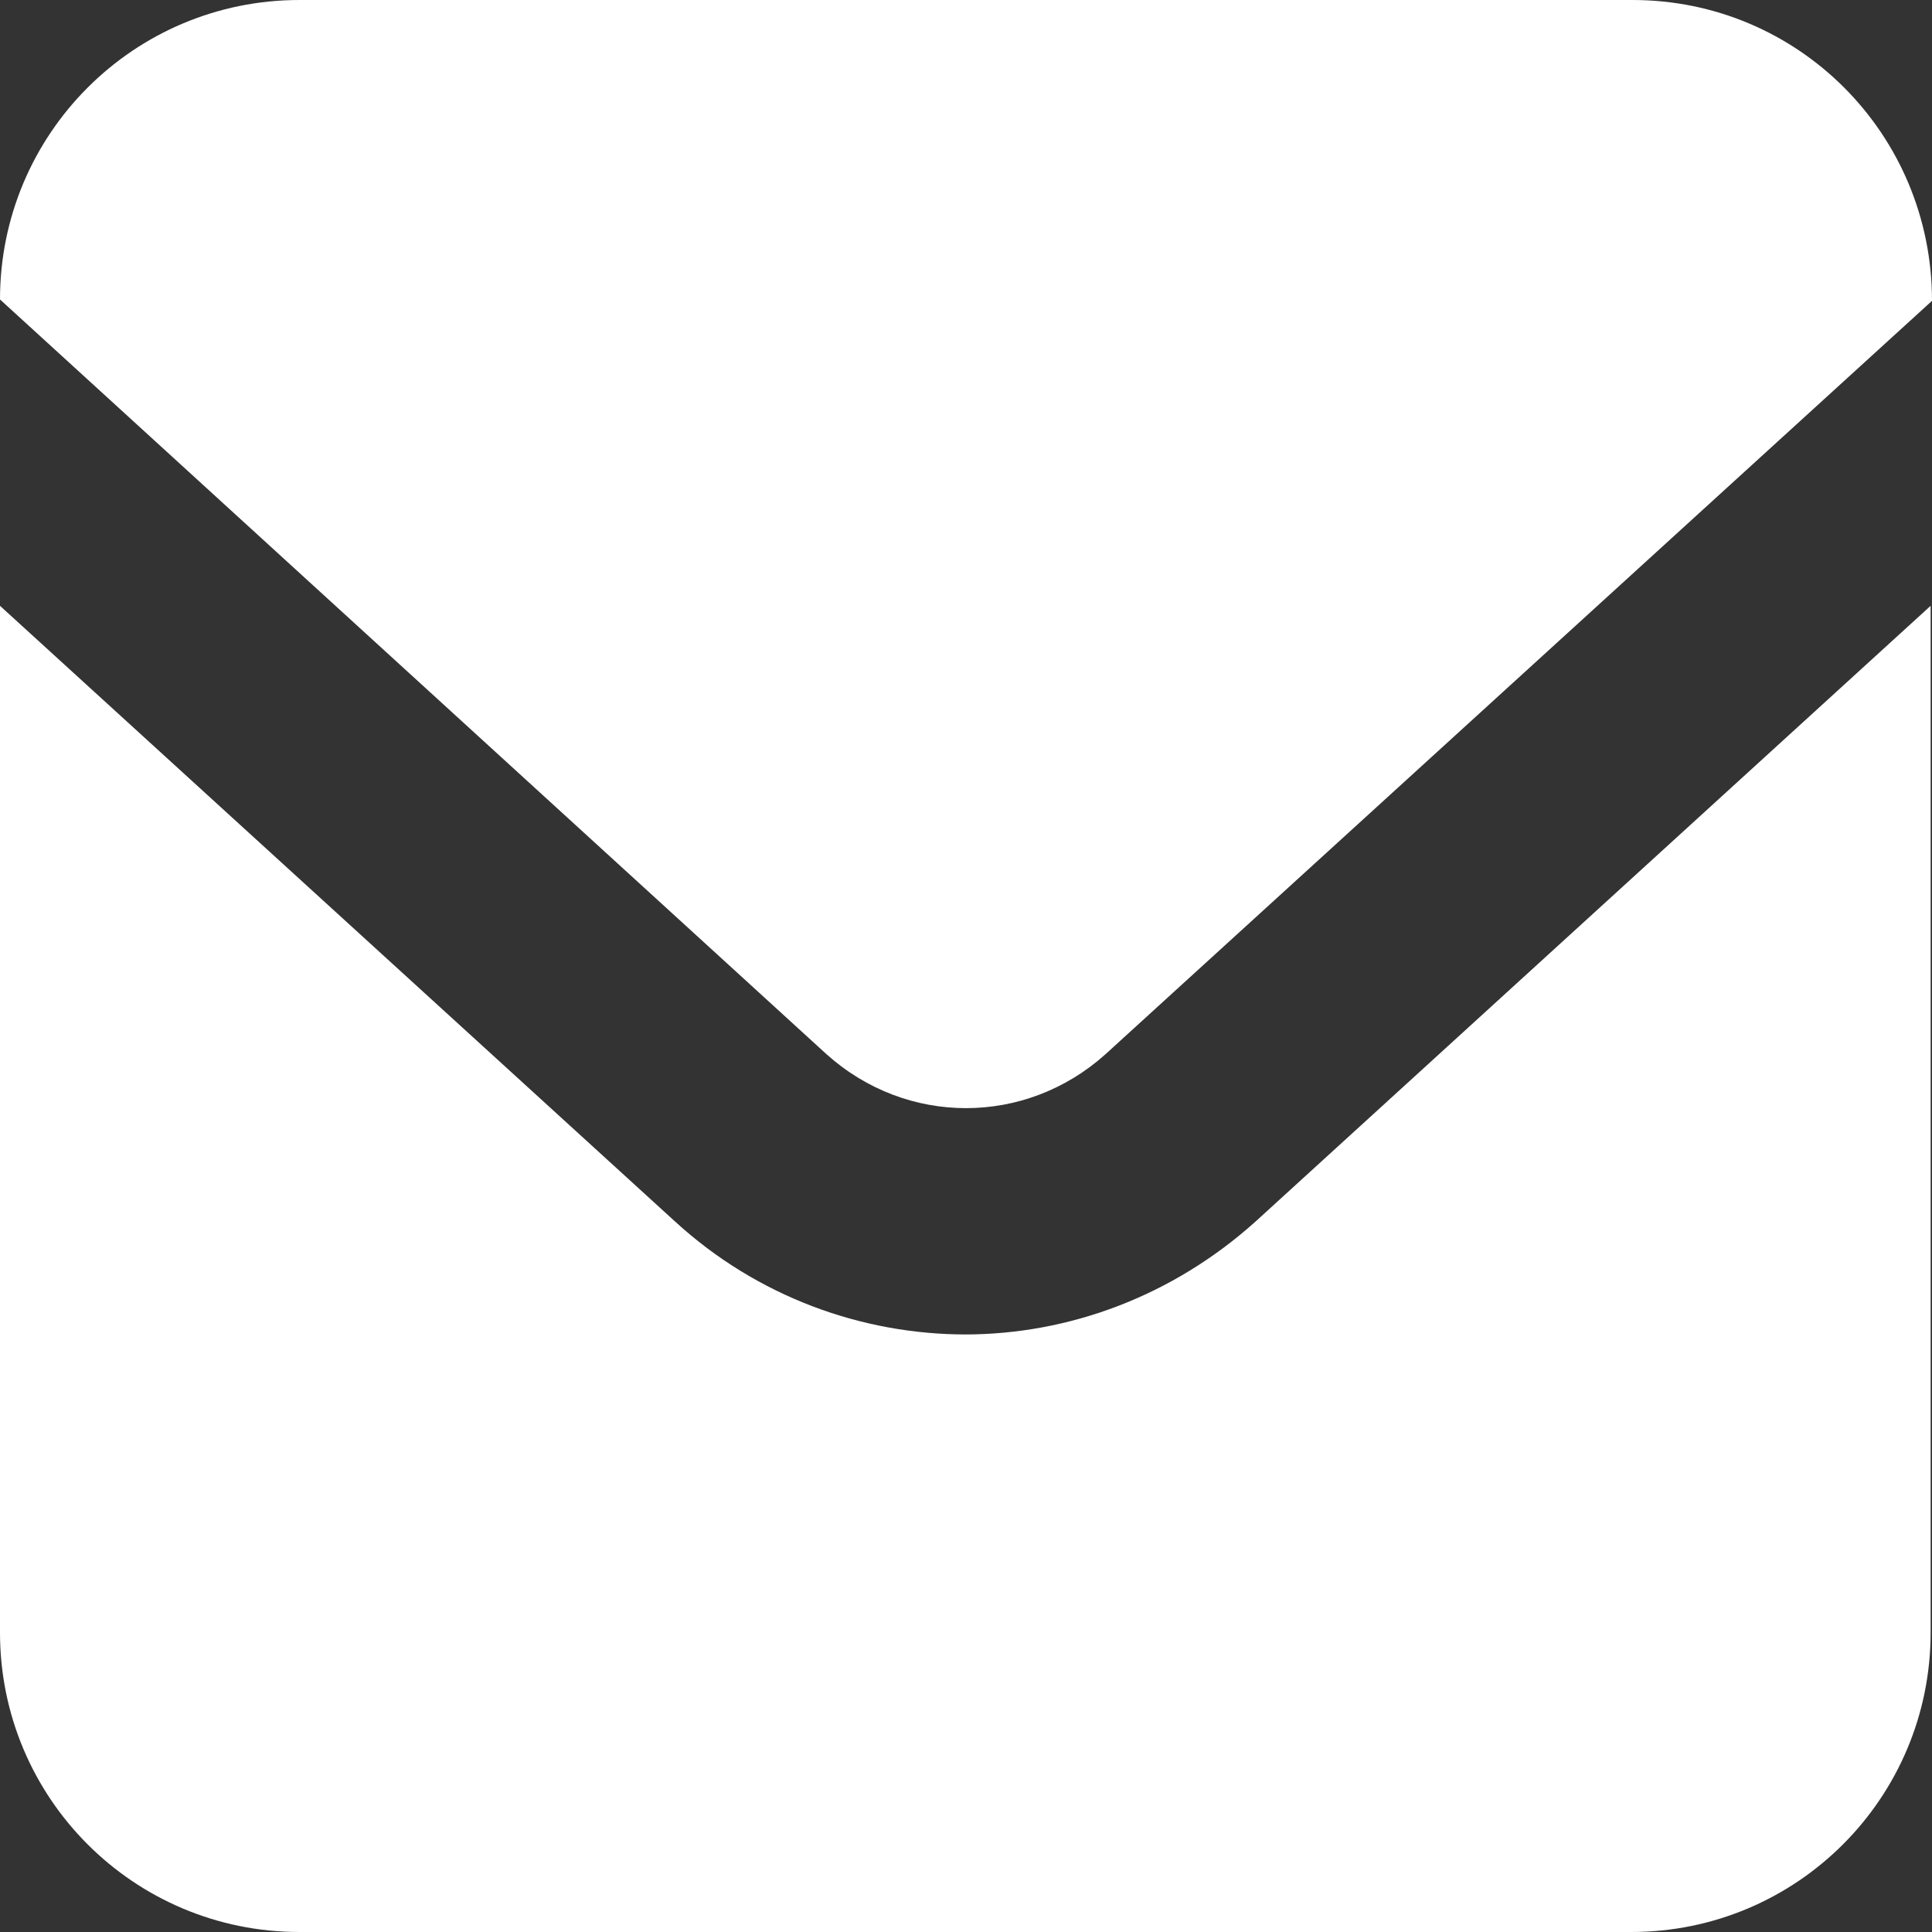 <?xml version="1.0" encoding="UTF-8"?>
<svg id="_レイヤー_2" data-name="レイヤー_2" xmlns="http://www.w3.org/2000/svg" width="14" height="14" viewBox="0 0 14 14">
  <rect x="0" y="0" width="14" height="14" fill="#333333" stroke="none"/>
  <defs>
    <style>
      .cls-1 {
        fill: #fff;
      }
    </style>
  </defs>
  <g id="_コンテンツ" data-name="コンテンツ">
    <g id="_アートワーク_130" data-name="アートワーク_130">
      <g id="_アートワーク_130-2" data-name="アートワーク_130">
        <g>
          <path class="cls-1" d="M11.83,0H2.17C.97,0,0,.97,0,2.17h0s5.99,5.47,5.99,5.47c.29.26.65.39,1.01.39.36,0,.72-.13,1.01-.39l5.99-5.46h0c0-1.21-.97-2.18-2.17-2.18Z"/>
          <path class="cls-1" d="M7,9.67c-.75,0-1.51-.27-2.11-.82L0,4.39v7.44c0,1.2.97,2.17,2.17,2.17h9.65c1.2,0,2.17-.97,2.17-2.17v-7.44l-4.89,4.46c-.6.54-1.35.82-2.11.82Z"/>
        </g>
      </g>
    </g>
  </g>
</svg>